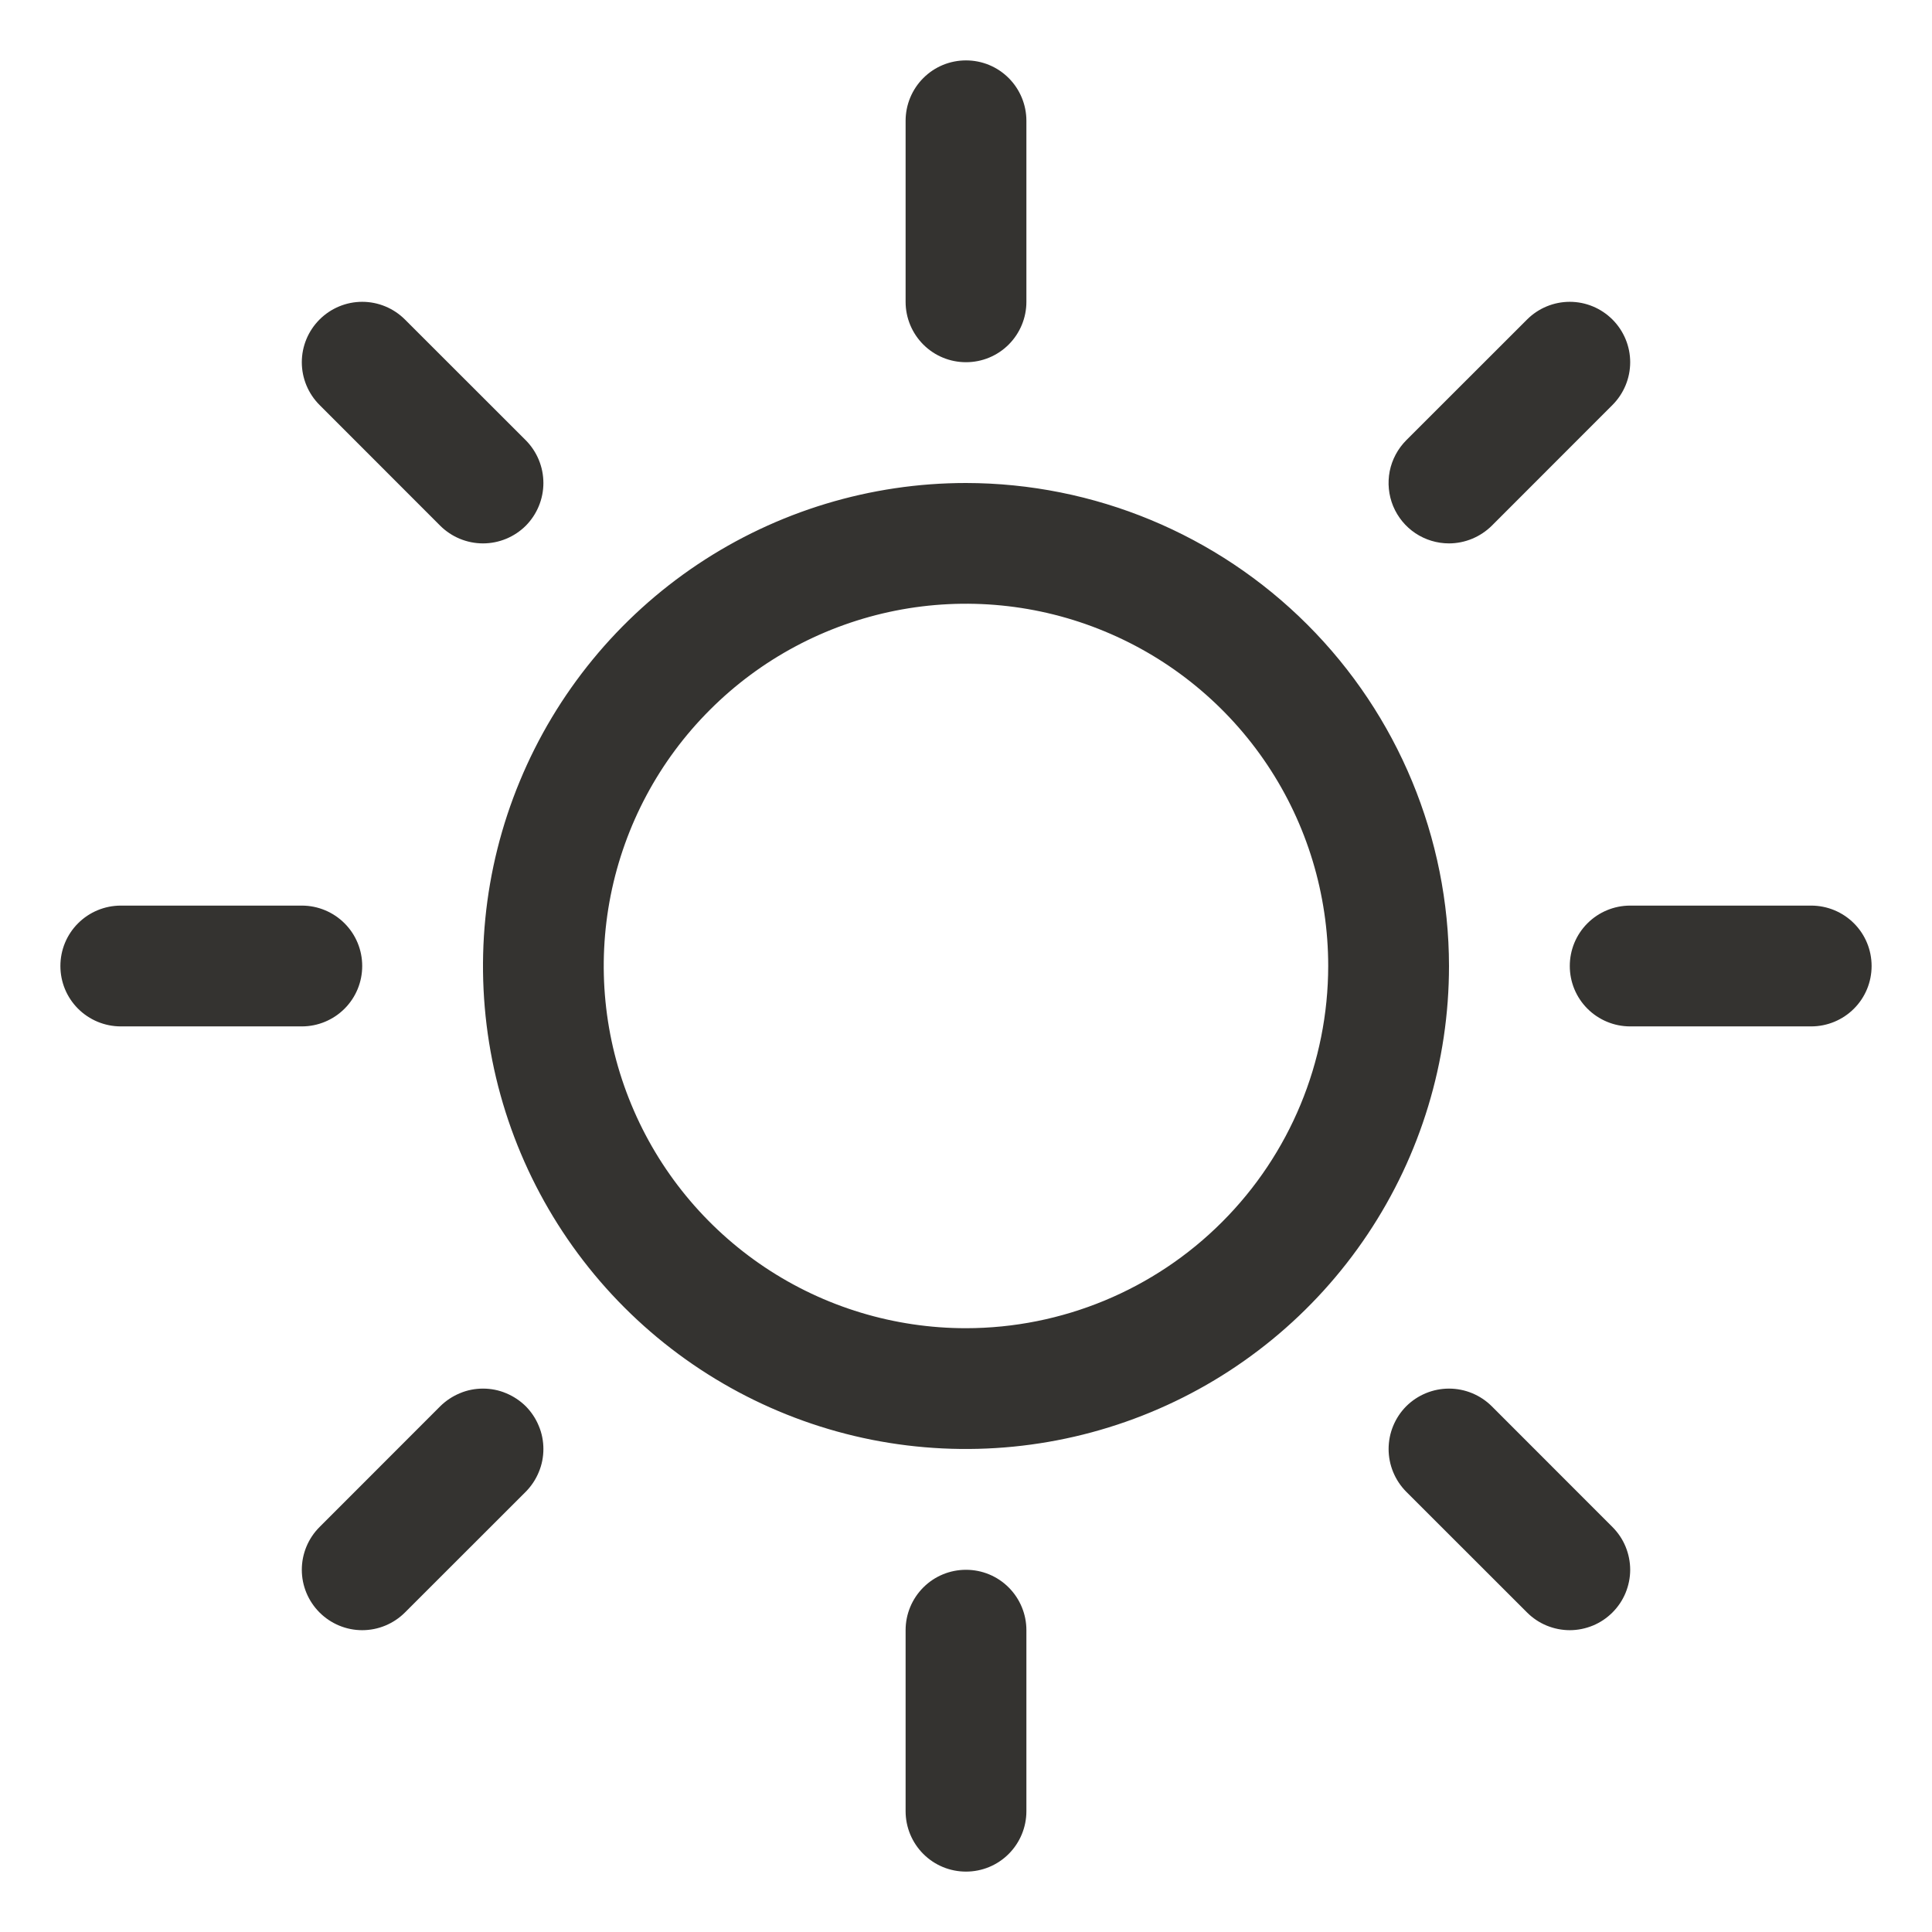 <?xml version="1.0" encoding="UTF-8"?> <svg xmlns="http://www.w3.org/2000/svg" width="23" height="23" viewBox="0 0 23 23" fill="none"><path d="M10.781 3.594V1.438C10.781 1.247 10.857 1.064 10.992 0.929C11.127 0.794 11.309 0.719 11.5 0.719C11.691 0.719 11.873 0.794 12.008 0.929C12.143 1.064 12.219 1.247 12.219 1.438V3.594C12.219 3.784 12.143 3.967 12.008 4.102C11.873 4.237 11.691 4.312 11.5 4.312C11.309 4.312 11.127 4.237 10.992 4.102C10.857 3.967 10.781 3.784 10.781 3.594ZM17.25 11.5C17.25 12.637 16.913 13.749 16.281 14.694C15.649 15.64 14.751 16.377 13.7 16.812C12.65 17.247 11.494 17.361 10.378 17.14C9.263 16.918 8.238 16.37 7.434 15.566C6.63 14.762 6.082 13.737 5.86 12.622C5.639 11.506 5.752 10.35 6.188 9.3C6.623 8.249 7.36 7.351 8.305 6.719C9.251 6.087 10.363 5.75 11.5 5.75C13.024 5.752 14.486 6.358 15.564 7.436C16.642 8.514 17.248 9.976 17.25 11.5ZM15.812 11.5C15.812 10.647 15.56 9.813 15.086 9.104C14.612 8.395 13.938 7.842 13.15 7.516C12.362 7.189 11.495 7.104 10.659 7.27C9.822 7.437 9.054 7.847 8.451 8.451C7.847 9.054 7.437 9.822 7.27 10.659C7.104 11.495 7.189 12.362 7.516 13.15C7.842 13.938 8.395 14.612 9.104 15.086C9.813 15.56 10.647 15.812 11.5 15.812C12.643 15.811 13.74 15.357 14.548 14.548C15.357 13.74 15.811 12.643 15.812 11.5ZM5.241 6.259C5.376 6.393 5.559 6.469 5.75 6.469C5.941 6.469 6.124 6.393 6.259 6.259C6.393 6.124 6.469 5.941 6.469 5.75C6.469 5.559 6.393 5.376 6.259 5.241L4.821 3.804C4.686 3.669 4.503 3.593 4.312 3.593C4.122 3.593 3.939 3.669 3.804 3.804C3.669 3.939 3.593 4.122 3.593 4.312C3.593 4.503 3.669 4.686 3.804 4.821L5.241 6.259ZM5.241 16.741L3.804 18.179C3.669 18.314 3.593 18.497 3.593 18.688C3.593 18.878 3.669 19.061 3.804 19.196C3.939 19.331 4.122 19.407 4.312 19.407C4.503 19.407 4.686 19.331 4.821 19.196L6.259 17.759C6.325 17.692 6.378 17.613 6.414 17.525C6.451 17.438 6.469 17.344 6.469 17.25C6.469 17.156 6.451 17.062 6.414 16.975C6.378 16.887 6.325 16.808 6.259 16.741C6.192 16.675 6.112 16.622 6.025 16.586C5.938 16.549 5.844 16.531 5.75 16.531C5.656 16.531 5.562 16.549 5.475 16.586C5.388 16.622 5.308 16.675 5.241 16.741ZM17.25 6.469C17.344 6.469 17.438 6.45 17.525 6.414C17.612 6.378 17.692 6.325 17.759 6.259L19.196 4.821C19.331 4.686 19.407 4.503 19.407 4.312C19.407 4.122 19.331 3.939 19.196 3.804C19.061 3.669 18.878 3.593 18.688 3.593C18.497 3.593 18.314 3.669 18.179 3.804L16.741 5.241C16.641 5.342 16.572 5.47 16.544 5.61C16.517 5.749 16.531 5.894 16.585 6.025C16.64 6.157 16.732 6.269 16.85 6.348C16.969 6.427 17.108 6.469 17.25 6.469ZM17.759 16.741C17.624 16.607 17.441 16.531 17.25 16.531C17.059 16.531 16.876 16.607 16.741 16.741C16.607 16.876 16.531 17.059 16.531 17.25C16.531 17.441 16.607 17.624 16.741 17.759L18.179 19.196C18.246 19.263 18.325 19.316 18.412 19.352C18.5 19.388 18.593 19.407 18.688 19.407C18.782 19.407 18.875 19.388 18.963 19.352C19.05 19.316 19.129 19.263 19.196 19.196C19.263 19.129 19.316 19.05 19.352 18.963C19.388 18.875 19.407 18.782 19.407 18.688C19.407 18.593 19.388 18.5 19.352 18.412C19.316 18.325 19.263 18.246 19.196 18.179L17.759 16.741ZM4.312 11.5C4.312 11.309 4.237 11.127 4.102 10.992C3.967 10.857 3.784 10.781 3.594 10.781H1.438C1.247 10.781 1.064 10.857 0.929 10.992C0.794 11.127 0.719 11.309 0.719 11.5C0.719 11.691 0.794 11.873 0.929 12.008C1.064 12.143 1.247 12.219 1.438 12.219H3.594C3.784 12.219 3.967 12.143 4.102 12.008C4.237 11.873 4.312 11.691 4.312 11.5ZM11.5 18.688C11.309 18.688 11.127 18.763 10.992 18.898C10.857 19.033 10.781 19.216 10.781 19.406V21.562C10.781 21.753 10.857 21.936 10.992 22.071C11.127 22.206 11.309 22.281 11.5 22.281C11.691 22.281 11.873 22.206 12.008 22.071C12.143 21.936 12.219 21.753 12.219 21.562V19.406C12.219 19.216 12.143 19.033 12.008 18.898C11.873 18.763 11.691 18.688 11.5 18.688ZM21.562 10.781H19.406C19.216 10.781 19.033 10.857 18.898 10.992C18.763 11.127 18.688 11.309 18.688 11.5C18.688 11.691 18.763 11.873 18.898 12.008C19.033 12.143 19.216 12.219 19.406 12.219H21.562C21.753 12.219 21.936 12.143 22.071 12.008C22.206 11.873 22.281 11.691 22.281 11.5C22.281 11.309 22.206 11.127 22.071 10.992C21.936 10.857 21.753 10.781 21.562 10.781Z" fill="#343330"></path></svg> 